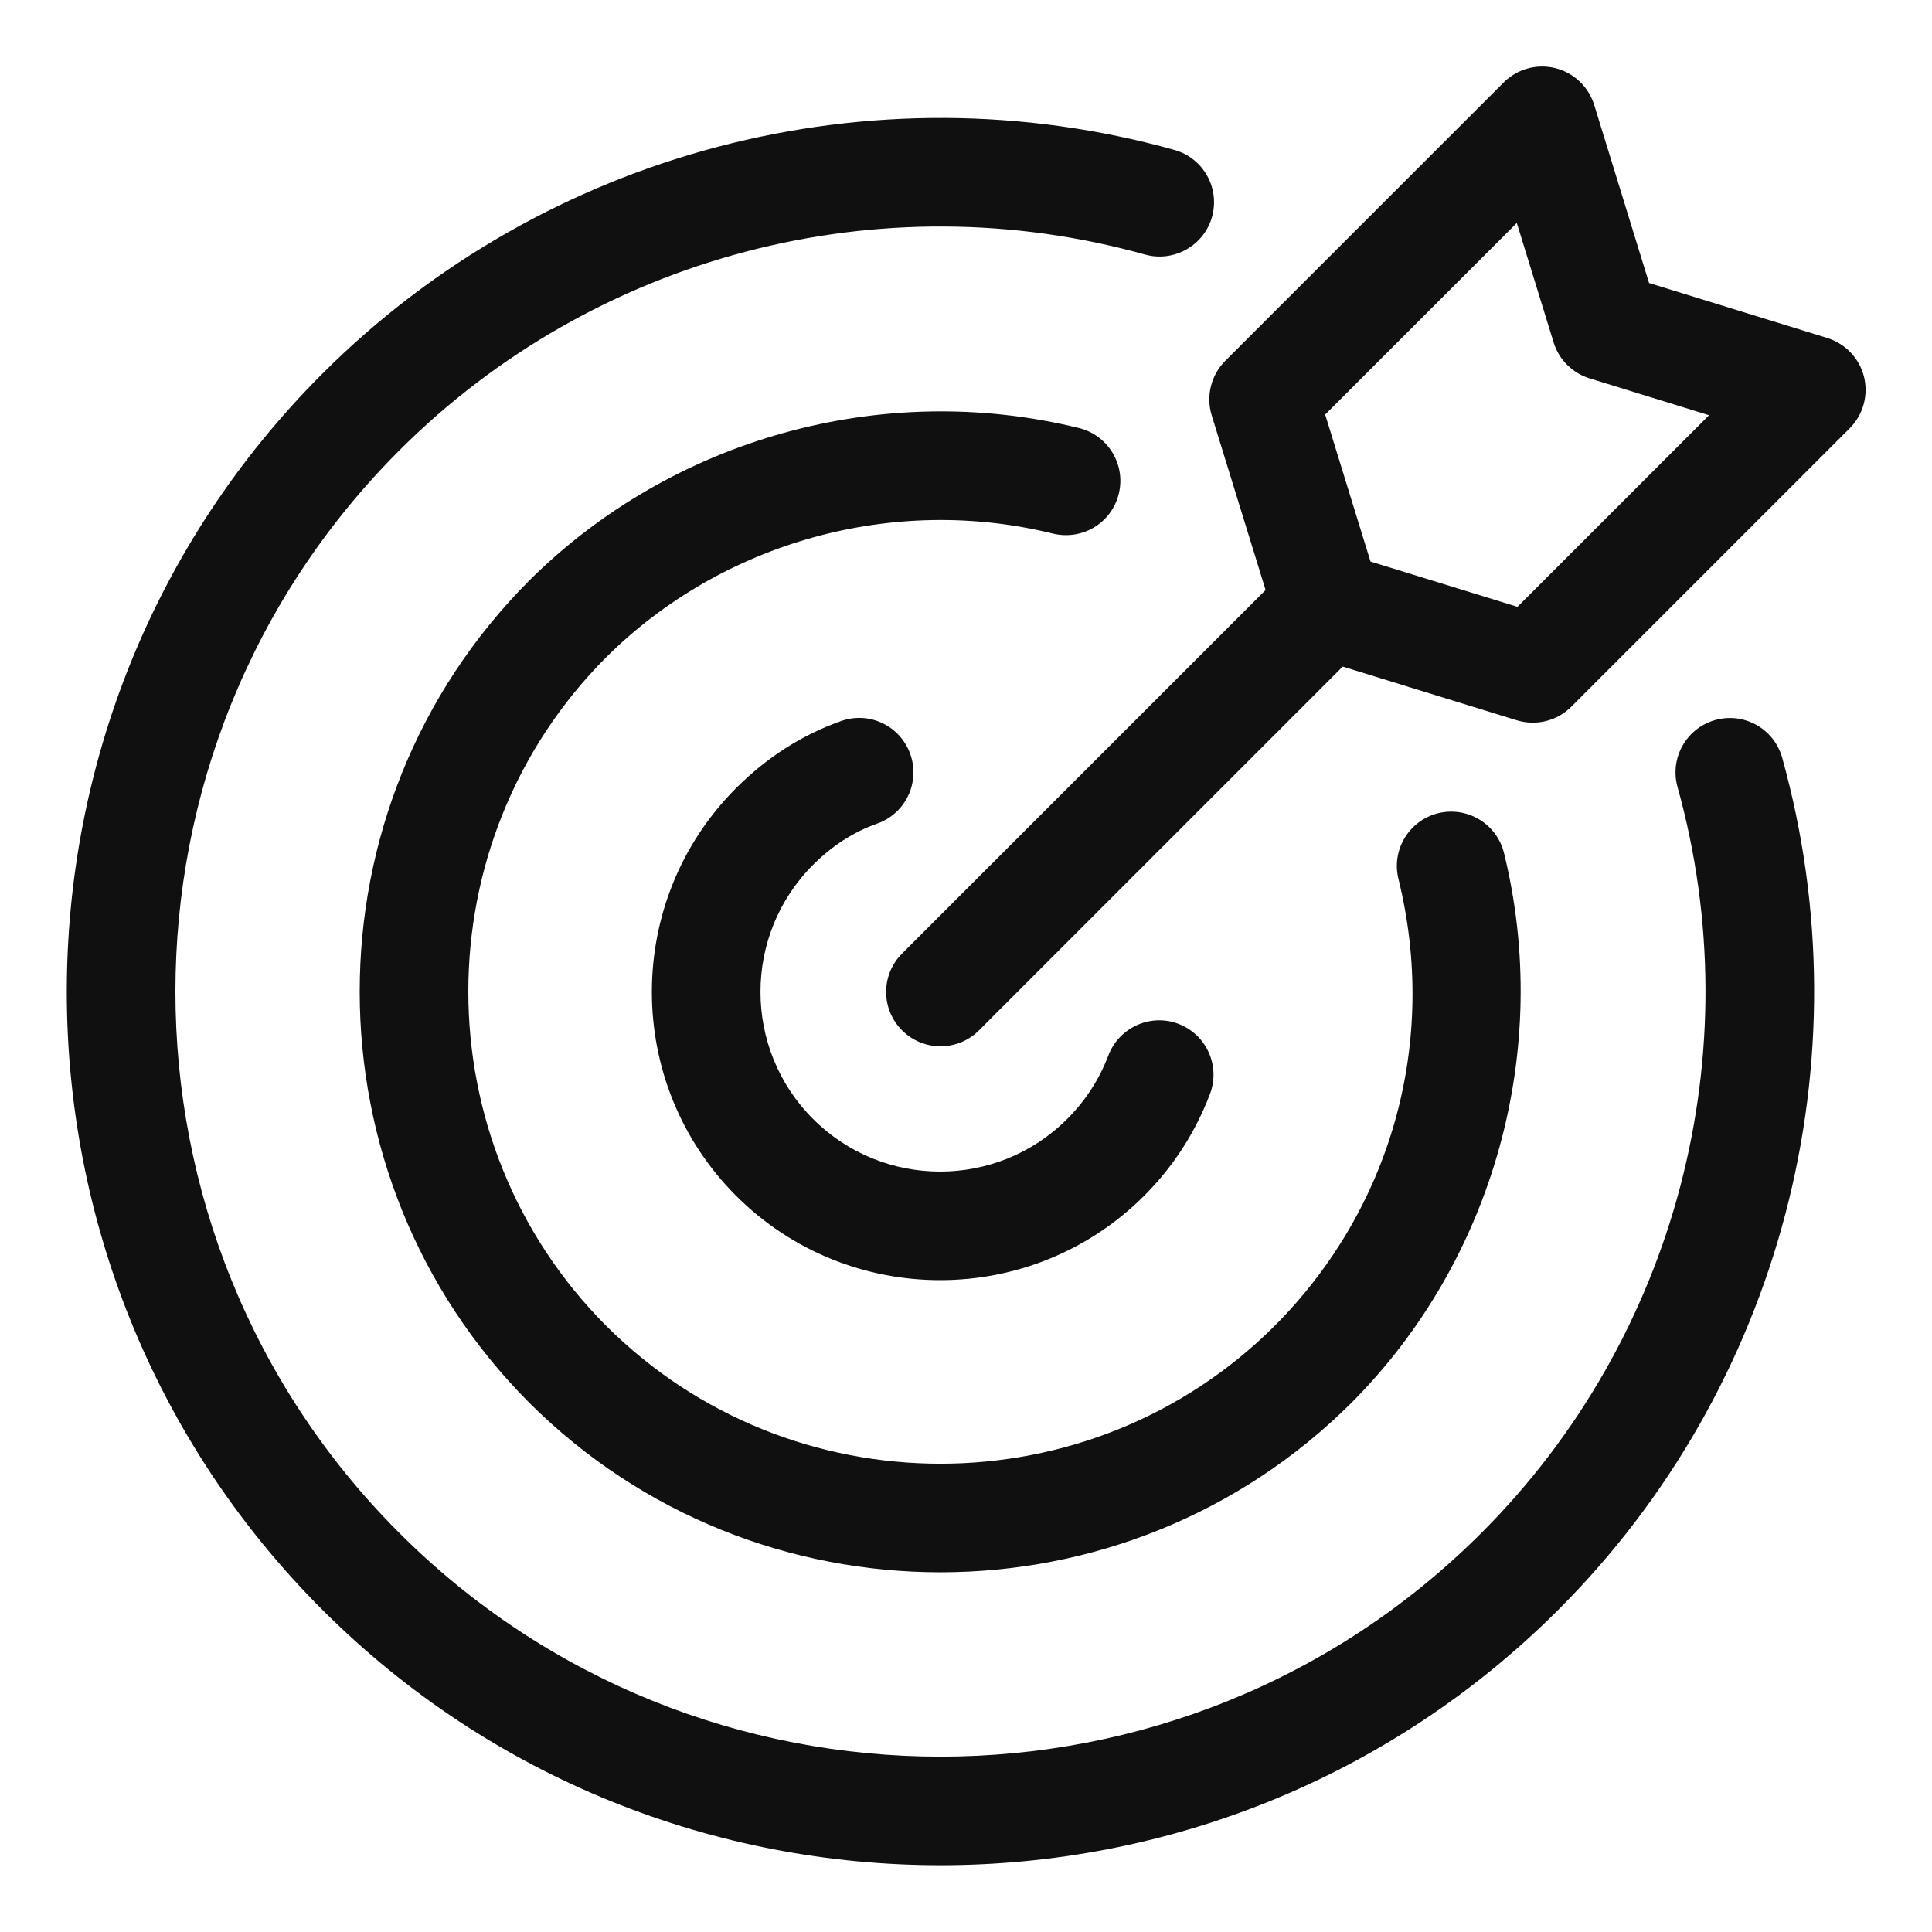 <svg xmlns="http://www.w3.org/2000/svg" fill="none" viewBox="0 0 43 43" height="43" width="43">
<path fill="#101010" d="M38.177 16.025C37.534 16.205 37.157 16.871 37.336 17.515C38.982 23.419 37.309 29.781 32.973 34.116C26.336 40.757 15.528 40.758 8.885 34.116C2.244 27.475 2.244 16.668 8.885 10.028C13.221 5.691 19.579 4.016 25.487 5.666C26.124 5.843 26.797 5.468 26.976 4.826C27.155 4.182 26.78 3.516 26.135 3.336C19.397 1.457 12.127 3.365 7.174 8.318C-0.408 15.902 -0.41 28.244 7.174 35.828C10.966 39.618 15.948 41.514 20.929 41.514C25.91 41.514 30.892 39.618 34.684 35.828C39.637 30.873 41.545 23.609 39.666 16.866C39.488 16.224 38.822 15.845 38.177 16.025Z"></path>
<path fill="#101010" d="M23.435 11.876C24.092 12.032 24.74 11.64 24.9 10.991C25.06 10.342 24.663 9.687 24.015 9.527C19.647 8.452 14.964 9.752 11.778 12.922C6.748 17.966 6.748 26.175 11.781 31.222C14.303 33.736 17.615 34.994 20.929 34.994C24.244 34.994 27.559 33.735 30.083 31.218C33.25 28.038 34.549 23.351 33.474 18.985C33.314 18.337 32.661 17.942 32.011 18.099C31.362 18.259 30.965 18.913 31.125 19.562C32.014 23.166 30.983 26.886 28.371 29.508C24.271 33.599 17.594 33.602 13.493 29.51C9.401 25.408 9.401 18.732 13.489 14.631C16.075 12.059 19.886 11 23.435 11.876Z"></path>
<path fill="#101010" d="M19.524 18.33C20.154 18.108 20.483 17.417 20.261 16.787C20.04 16.157 19.35 15.823 18.719 16.049C17.853 16.354 17.069 16.855 16.385 17.539C13.883 20.041 13.883 24.114 16.385 26.616C17.637 27.867 19.279 28.492 20.924 28.492C22.569 28.492 24.211 27.866 25.463 26.616C26.111 25.969 26.605 25.204 26.93 24.348C27.167 23.723 26.852 23.026 26.229 22.788C25.611 22.55 24.907 22.865 24.669 23.49C24.467 24.023 24.158 24.5 23.752 24.904C22.194 26.466 19.655 26.466 18.096 24.904C16.536 23.346 16.536 20.807 18.096 19.249C18.521 18.823 19.002 18.514 19.524 18.33Z"></path>
<path fill="#101010" d="M41.487 8.387C41.385 7.976 41.073 7.648 40.67 7.523L36.703 6.299L35.481 2.333C35.354 1.927 35.026 1.618 34.615 1.516C34.203 1.415 33.769 1.534 33.468 1.834L27.269 8.033C26.953 8.35 26.838 8.816 26.968 9.243L28.168 13.132L20.077 21.223C19.604 21.696 19.604 22.461 20.077 22.932C20.314 23.169 20.623 23.287 20.933 23.287C21.244 23.287 21.553 23.169 21.789 22.932L29.885 14.836L33.758 16.031C33.876 16.067 33.996 16.084 34.115 16.084C34.431 16.084 34.74 15.961 34.971 15.73L41.17 9.531C41.467 9.234 41.588 8.799 41.487 8.387ZM33.774 13.506L30.503 12.498L29.494 9.227L33.759 4.962L34.579 7.622C34.697 8.005 34.997 8.303 35.378 8.421L38.038 9.242L33.774 13.506Z"></path>
</svg>
